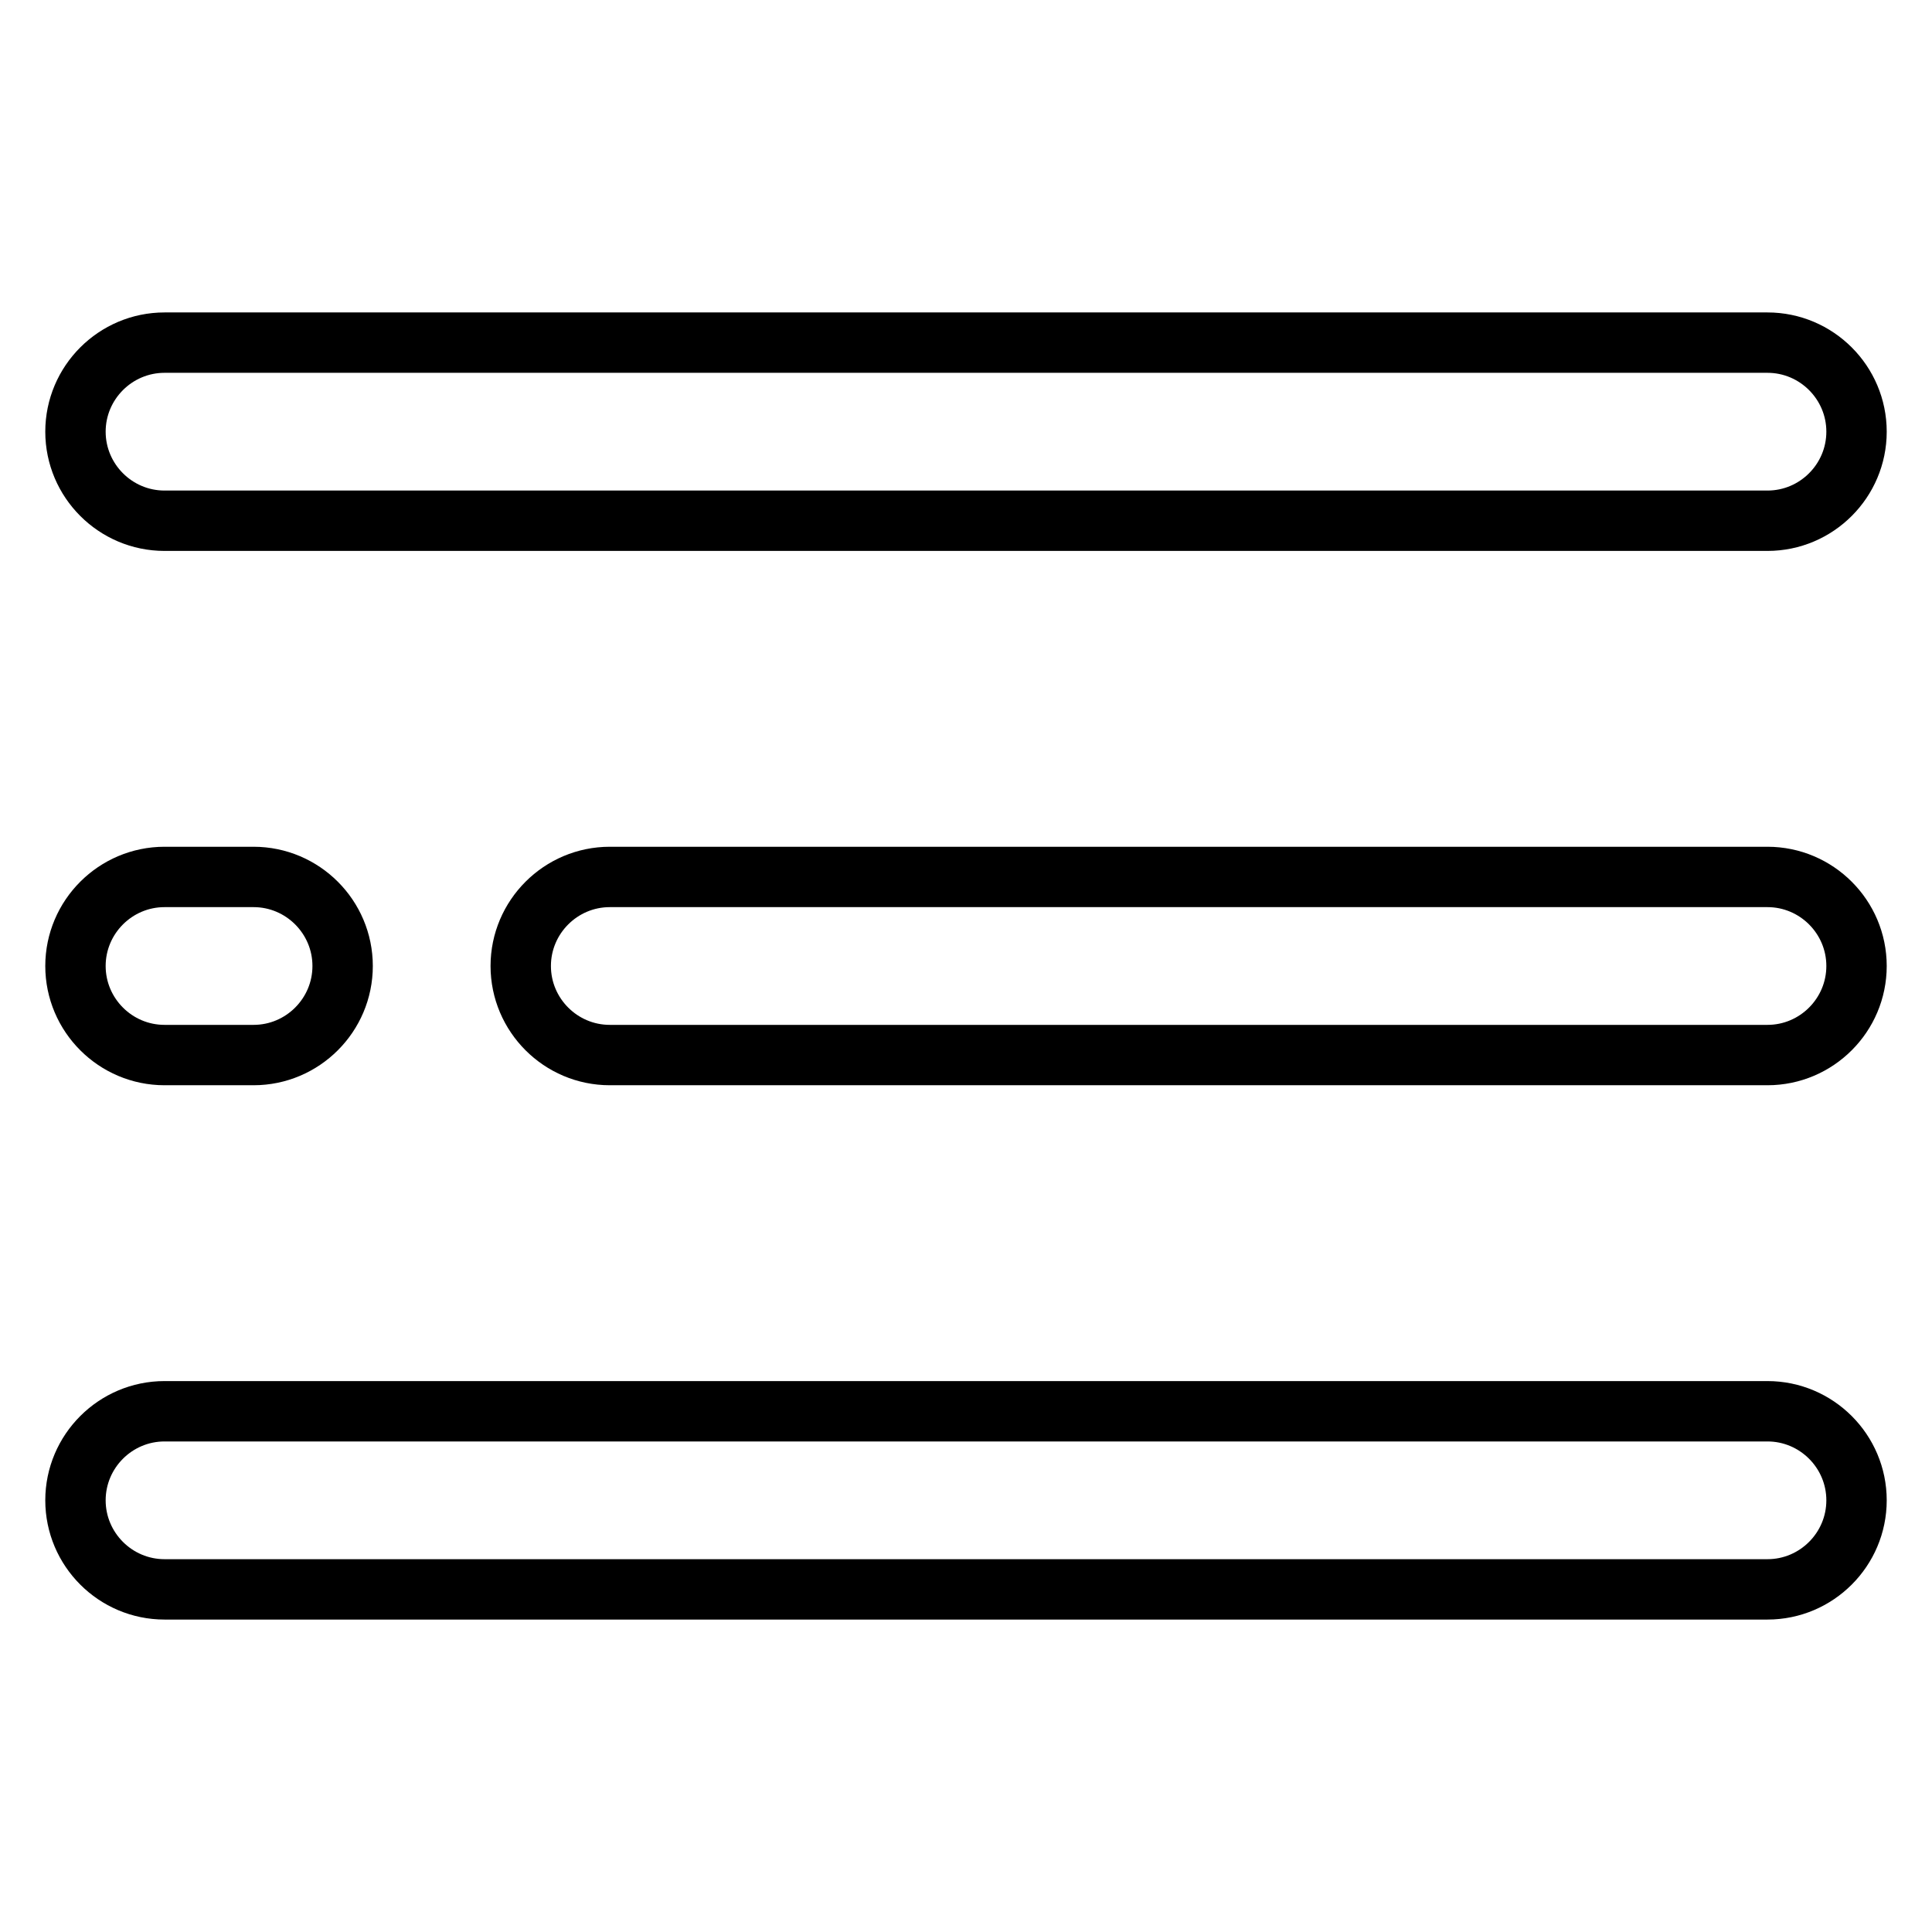 <?xml version="1.0" encoding="utf-8"?>
<!-- Svg Vector Icons : http://www.onlinewebfonts.com/icon -->
<!DOCTYPE svg PUBLIC "-//W3C//DTD SVG 1.1//EN" "http://www.w3.org/Graphics/SVG/1.1/DTD/svg11.dtd">
<svg version="1.1" xmlns="http://www.w3.org/2000/svg" xmlns:xlink="http://www.w3.org/1999/xlink" x="0px" y="0px" viewBox="0 0 256 256" enable-background="new 0 0 256 256" xml:space="preserve">
<g> <path stroke-width="8" fill-opacity="0" stroke="#000000"  d="M80.8,116.2h153.4c6.5,0,11.8,5.3,11.8,11.8c0,6.5-5.3,11.8-11.8,11.8H80.8c-6.5,0-11.8-5.3-11.8-11.8 C69,121.5,74.3,116.2,80.8,116.2z M21.8,116.2h11.8c6.5,0,11.8,5.3,11.8,11.8c0,6.5-5.3,11.8-11.8,11.8H21.8 c-6.5,0-11.8-5.3-11.8-11.8C10,121.5,15.3,116.2,21.8,116.2z M21.8,187h212.4c6.5,0,11.8,5.3,11.8,11.8c0,6.5-5.3,11.8-11.8,11.8 H21.8c-6.5,0-11.8-5.3-11.8-11.8S15.3,187,21.8,187z M21.8,45.4h212.4c6.5,0,11.8,5.3,11.8,11.8c0,6.5-5.3,11.8-11.8,11.8H21.8 C15.3,69,10,63.7,10,57.2C10,50.7,15.3,45.4,21.8,45.4z"/></g>
</svg>
